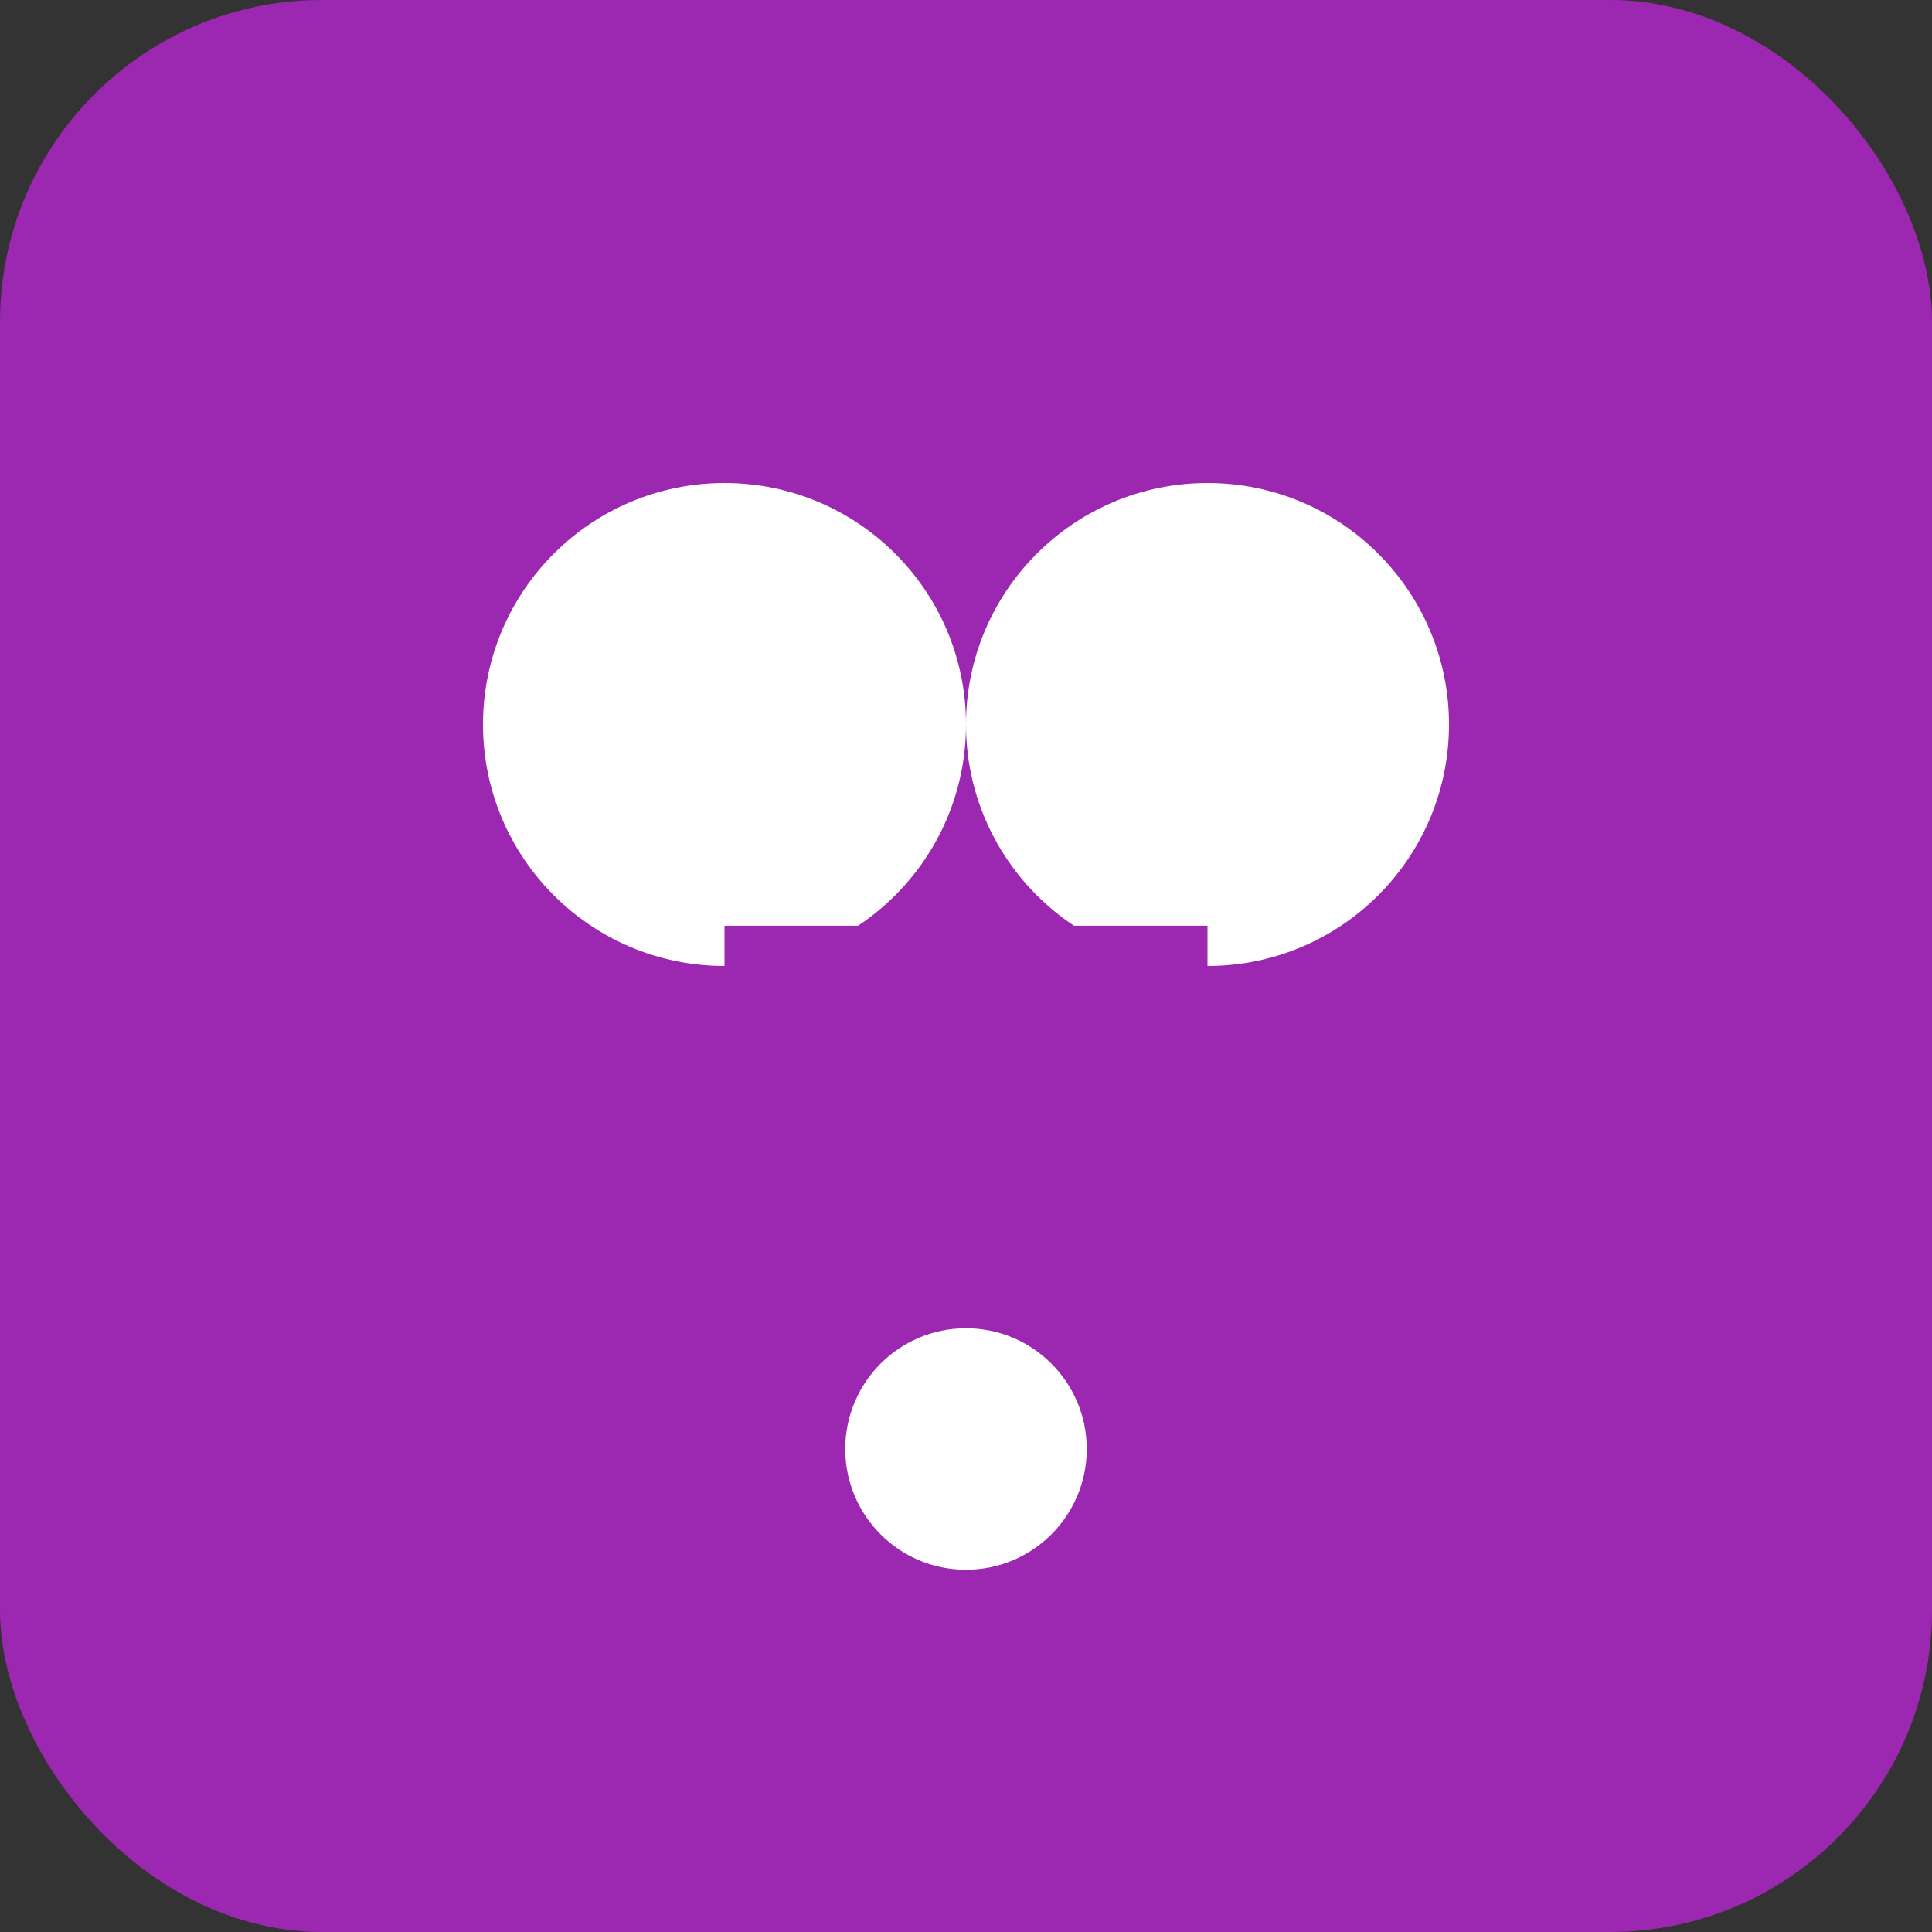<svg width="48" height="48" viewBox="0 0 48 48" fill="none" xmlns="http://www.w3.org/2000/svg">
<rect x="0" y="0" width="48" height="48" fill="#333333" stroke="none"/>
<rect width="48" height="48" rx="8" fill="#9C27B0"/>
<circle cx="18" cy="18" r="6" fill="white"/>
<circle cx="30" cy="18" r="6" fill="white"/>
<path d="M18 24L30 24" stroke="#9C27B0" stroke-width="2"/>
<path d="M18 28L30 28" stroke="#9C27B0" stroke-width="2"/>
<path d="M18 32L30 32" stroke="#9C27B0" stroke-width="2"/>
<circle cx="24" cy="36" r="3" fill="white"/>
</svg>
